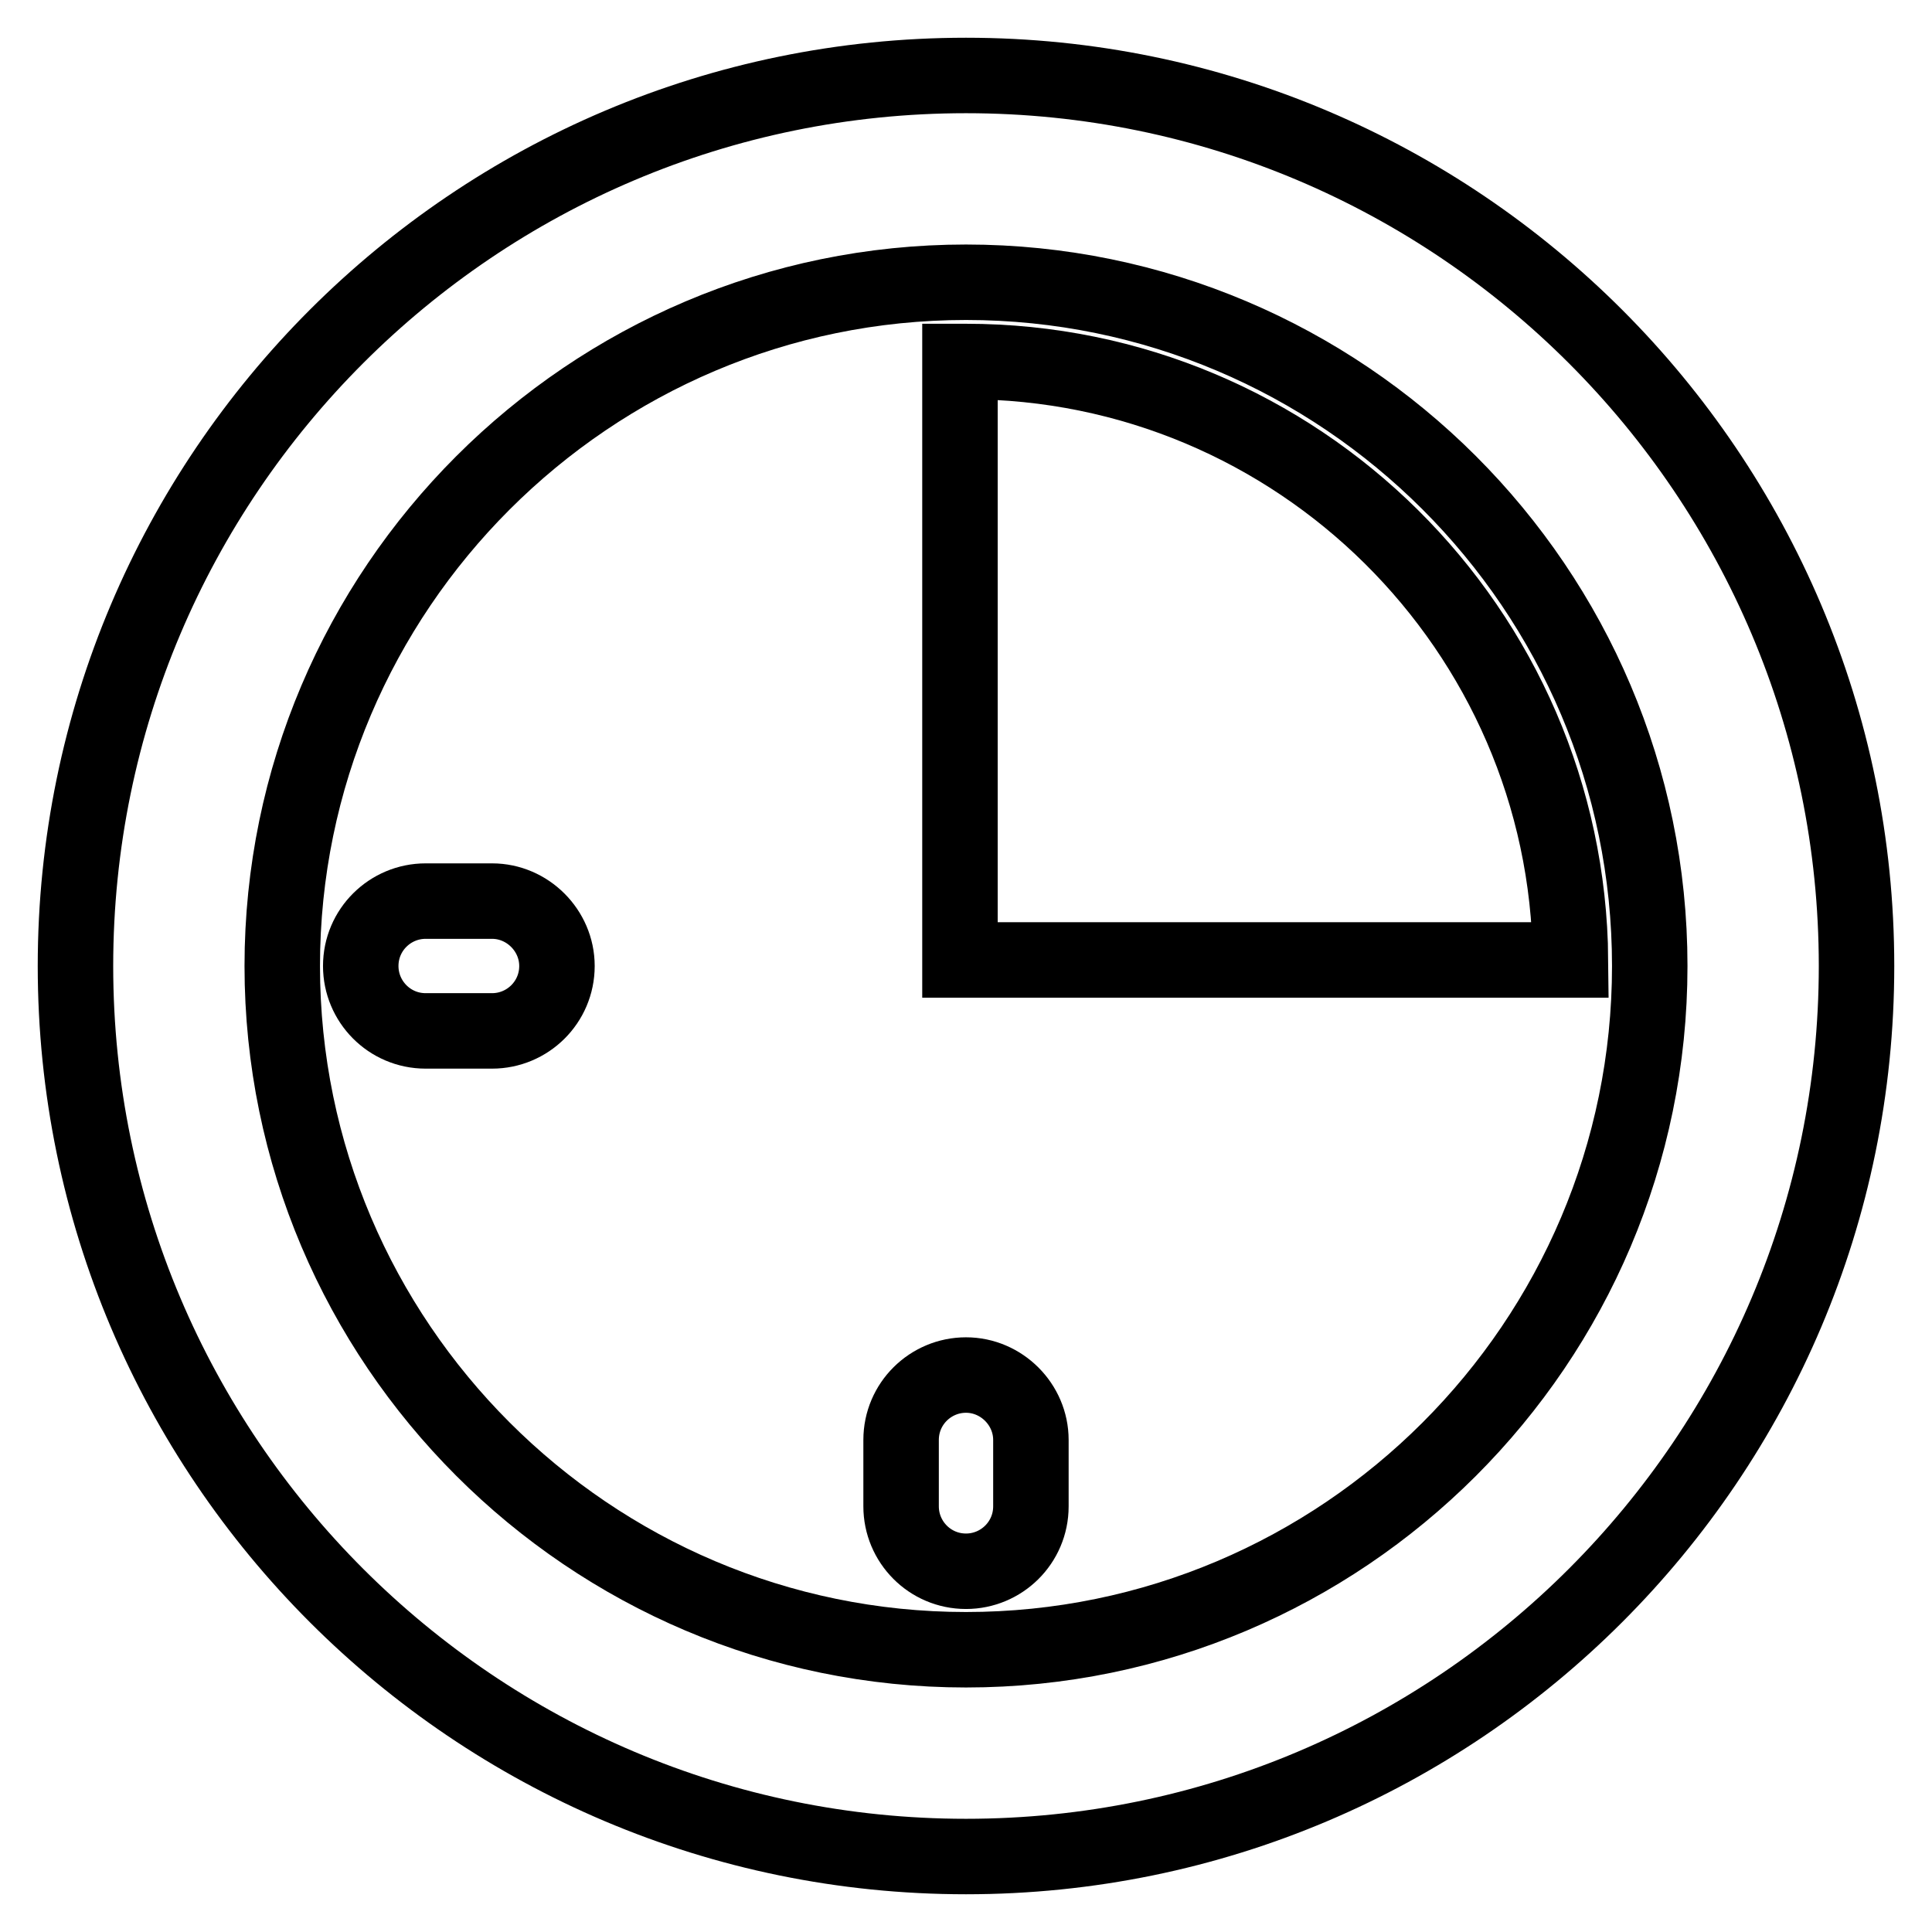 <?xml version="1.0" encoding="utf-8"?>
<!-- Svg Vector Icons : http://www.onlinewebfonts.com/icon -->
<!DOCTYPE svg PUBLIC "-//W3C//DTD SVG 1.1//EN" "http://www.w3.org/Graphics/SVG/1.1/DTD/svg11.dtd">
<svg version="1.1" xmlns="http://www.w3.org/2000/svg" xmlns:xlink="http://www.w3.org/1999/xlink" x="0px" y="0px" viewBox="0 0 256 256" enable-background="new 0 0 256 256" xml:space="preserve">
<g><g><g><g id="Layer_2_22_"><g><path stroke-width="10" fill-opacity="0" stroke="#000000"  d="M128,10C62.9,10,10,62.9,10,128c0,65.1,52.9,118,118,118c65.1,0,118-52.9,118-118C246,62.9,193.1,10,128,10z M128,218.6c-49.9,0-90.6-40.7-90.6-90.6S78.1,37.4,128,37.4s90.6,40.6,90.6,90.6S177.9,218.6,128,218.6z"/><path stroke-width="10" fill-opacity="0" stroke="#000000"  d="M128,182.2c-4.7,0-8.6,3.8-8.6,8.6v8.8c0,4.7,3.8,8.6,8.6,8.6c4.7,0,8.6-3.8,8.6-8.6v-8.8C136.6,186.1,132.7,182.2,128,182.2z"/><path stroke-width="10" fill-opacity="0" stroke="#000000"  d="M65.2,119.4h-8.8c-4.7,0-8.6,3.8-8.6,8.6c0,4.7,3.8,8.6,8.6,8.6h8.8c4.7,0,8.6-3.8,8.6-8.6C73.8,123.3,69.9,119.4,65.2,119.4z"/><path stroke-width="10" fill-opacity="0" stroke="#000000"  d="M128,47.9c-0.3,0-0.5,0-0.8,0v79.3h80.9C207.7,83.4,171.9,47.9,128,47.9z"/></g></g></g><g></g><g></g><g></g><g></g><g></g><g></g><g></g><g></g><g></g><g></g><g></g><g></g><g></g><g></g><g></g></g></g>
</svg>